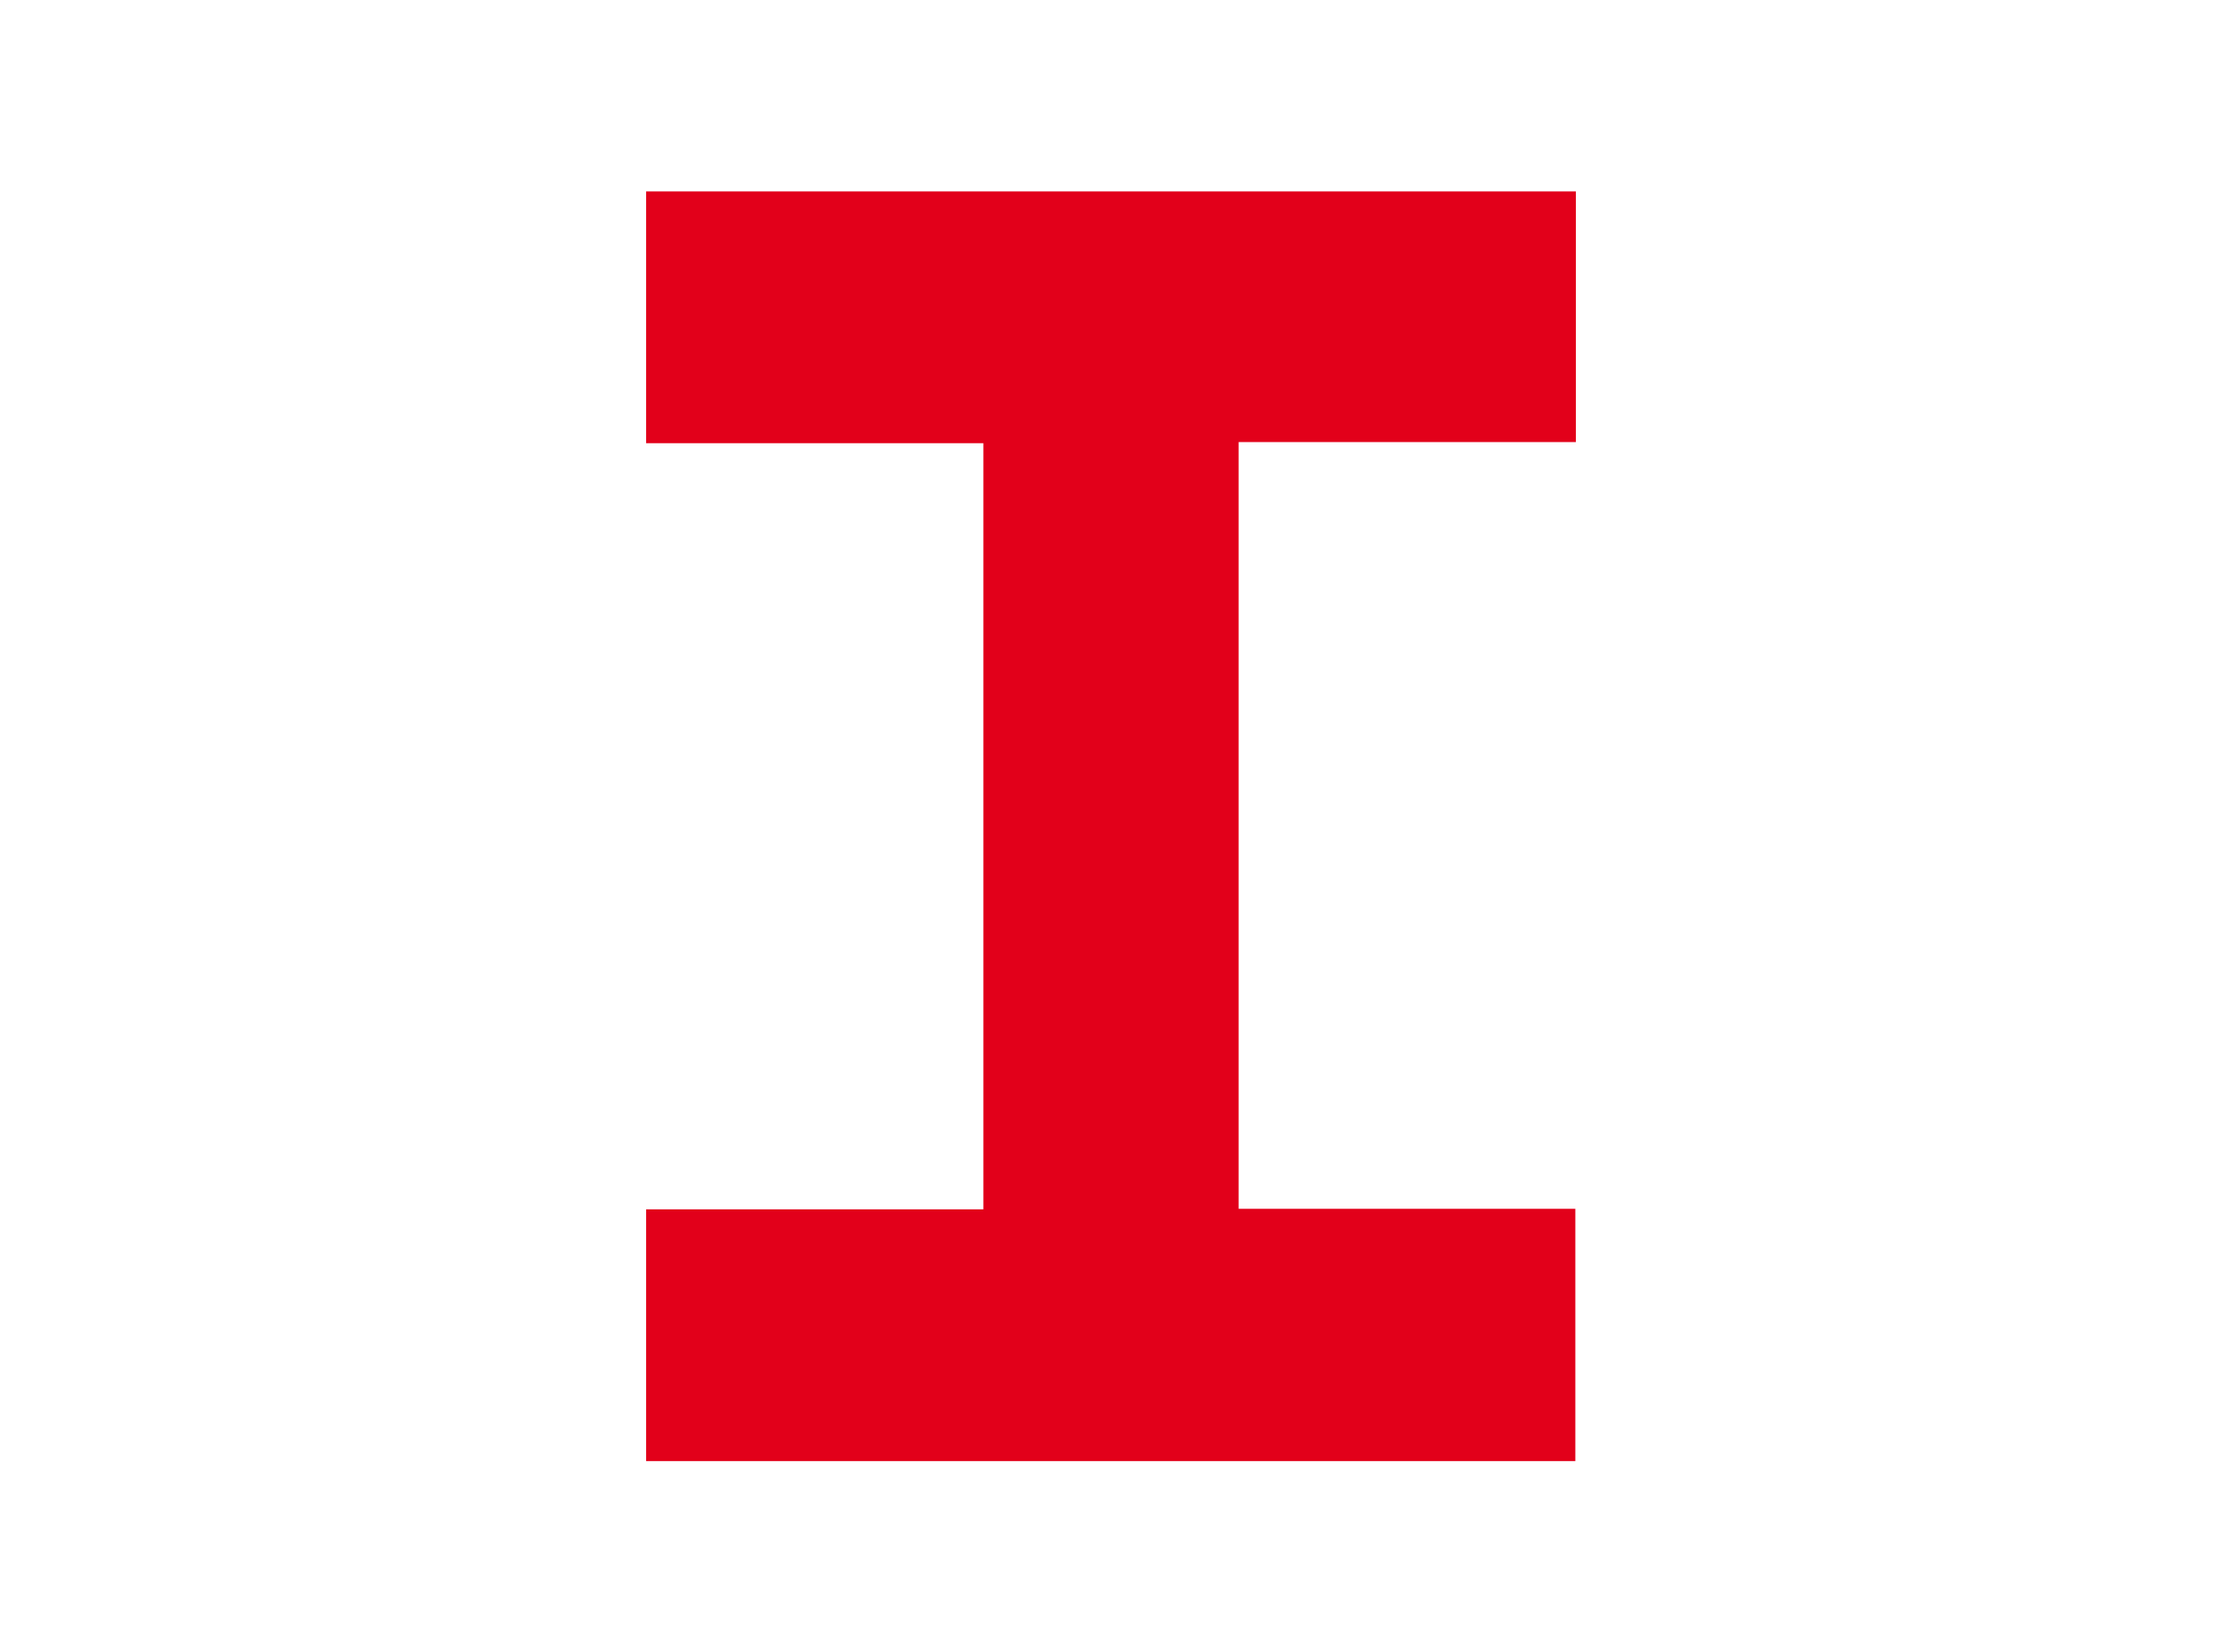 <?xml version="1.0" encoding="utf-8"?>
<!-- Generator: Adobe Illustrator 18.1.1, SVG Export Plug-In . SVG Version: 6.00 Build 0)  -->
<svg xmlns="http://www.w3.org/2000/svg" xmlns:xlink="http://www.w3.org/1999/xlink" version="1.1" id="Ebene_1" x="0px" y="0px" viewBox="0 0 390 290" enable-background="new 0 0 390 290" xml:space="preserve">
<g id="H_schmal">
	<g>
		<path fill="#e2001a" d="M276.6,33.6c0,14.7,0,29.2,0,44c-19.7,0-39.3,0-59.2,0c0,45,0,89.6,0,134.6c19.6,0,39.3,0,59.1,0    c0,15,0,29.6,0,44.3c-54.4,0-108.7,0-163.1,0c0-14.7,0-29.3,0-44.2c19.8,0,39.4,0,59.2,0c0-45,0-89.6,0-134.5    c-19.7,0-39.3,0-59.2,0c0-14.9,0-29.5,0-44.2C167.8,33.6,222,33.6,276.6,33.6z"/>
	</g>
	
	
	
	
</g>
</svg>
